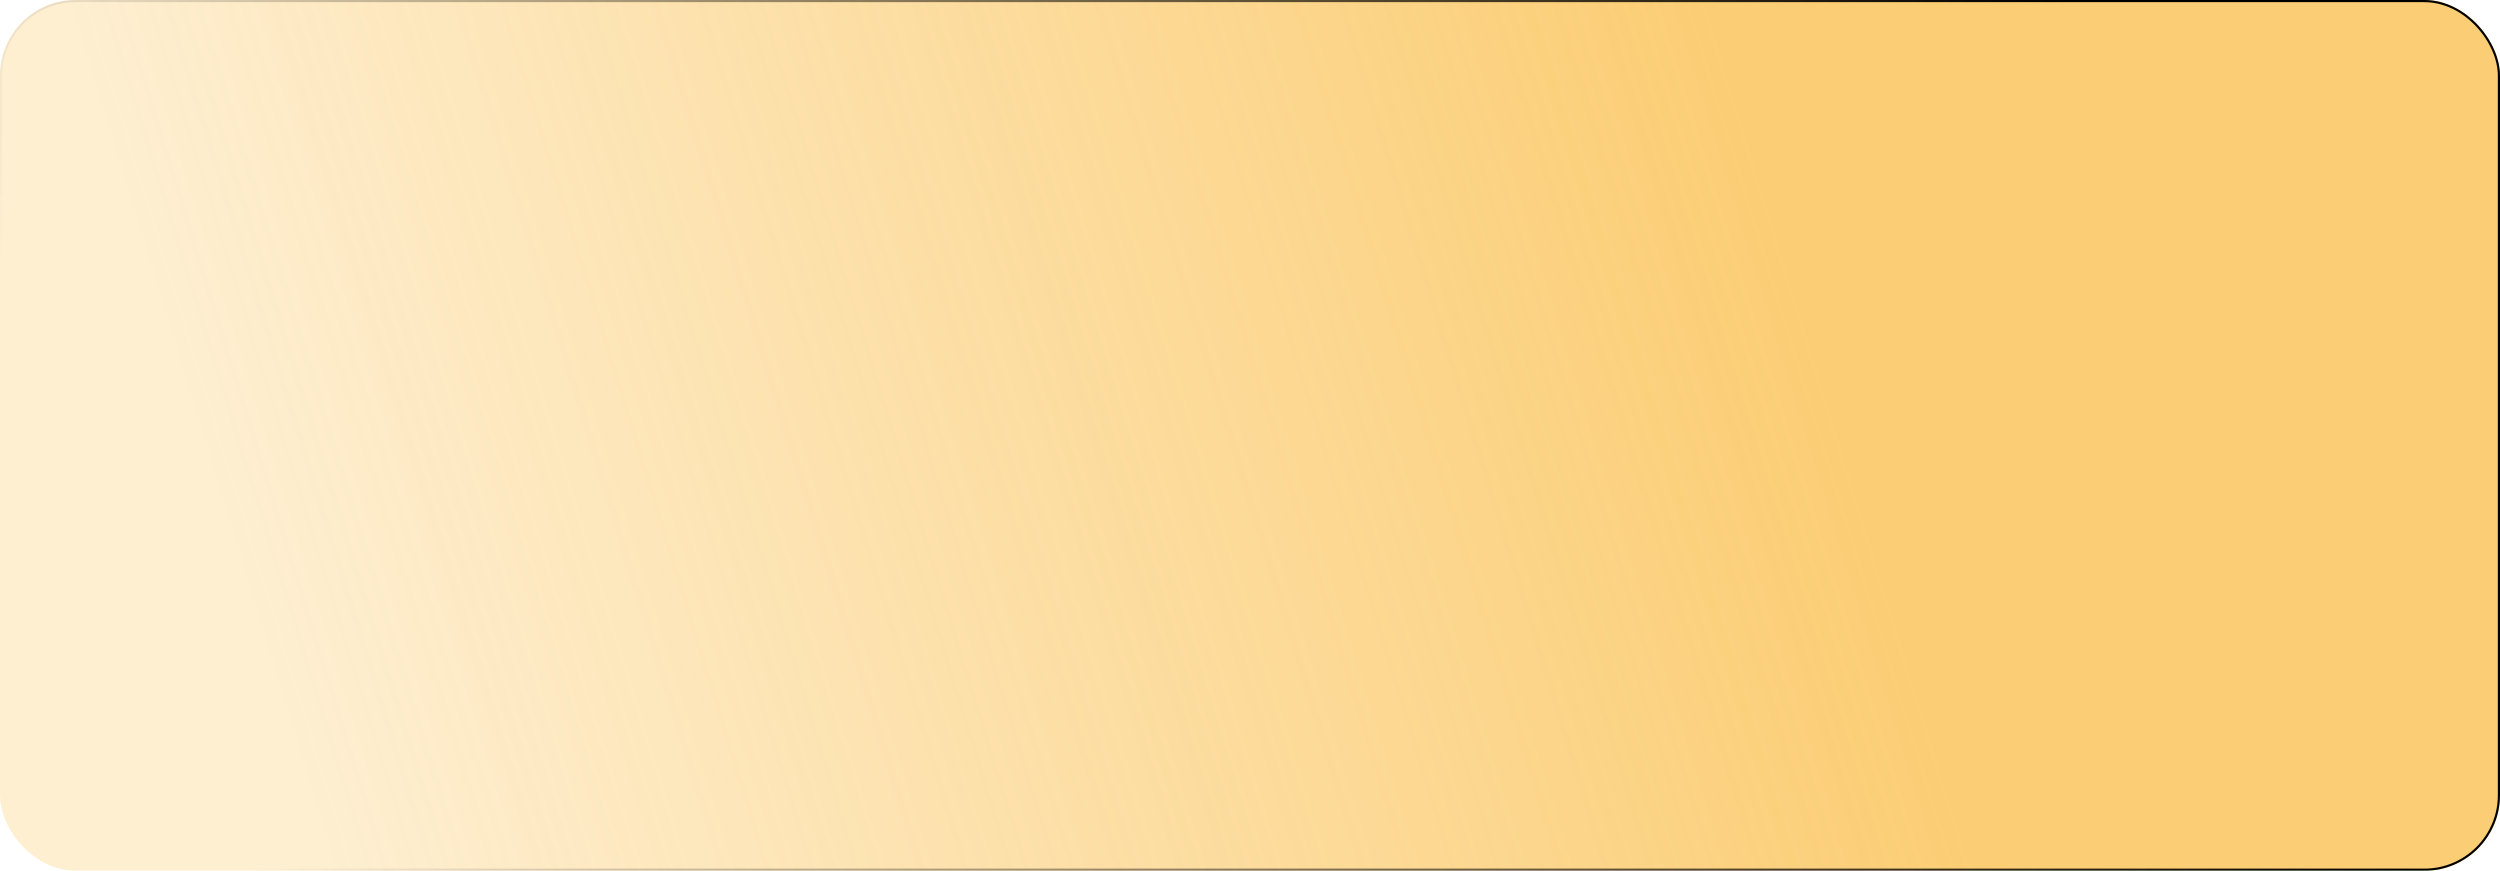 <?xml version="1.0" encoding="UTF-8"?> <svg xmlns="http://www.w3.org/2000/svg" width="1157" height="403" viewBox="0 0 1157 403" fill="none"> <g filter="url(#filter0_b_193_90)"> <rect width="1157" height="403" rx="35" fill="url(#paint0_linear_193_90)" fill-opacity="0.63"></rect> <rect x="0.5" y="0.5" width="1156" height="402" rx="34.5" stroke="url(#paint1_linear_193_90)"></rect> </g> <defs> <filter id="filter0_b_193_90" x="-66" y="-66" width="1289" height="535" filterUnits="userSpaceOnUse" color-interpolation-filters="sRGB"> <feFlood flood-opacity="0" result="BackgroundImageFix"></feFlood> <feGaussianBlur in="BackgroundImage" stdDeviation="33"></feGaussianBlur> <feComposite in2="SourceAlpha" operator="in" result="effect1_backgroundBlur_193_90"></feComposite> <feBlend mode="normal" in="SourceGraphic" in2="effect1_backgroundBlur_193_90" result="shape"></feBlend> </filter> <linearGradient id="paint0_linear_193_90" x1="828.5" y1="128" x2="134" y2="341" gradientUnits="userSpaceOnUse"> <stop stop-color="#F9B023"></stop> <stop offset="1" stop-color="#F9B023" stop-opacity="0.33"></stop> </linearGradient> <linearGradient id="paint1_linear_193_90" x1="978" y1="46" x2="116" y2="403" gradientUnits="userSpaceOnUse"> <stop></stop> <stop offset="1" stop-opacity="0"></stop> </linearGradient> </defs> </svg> 